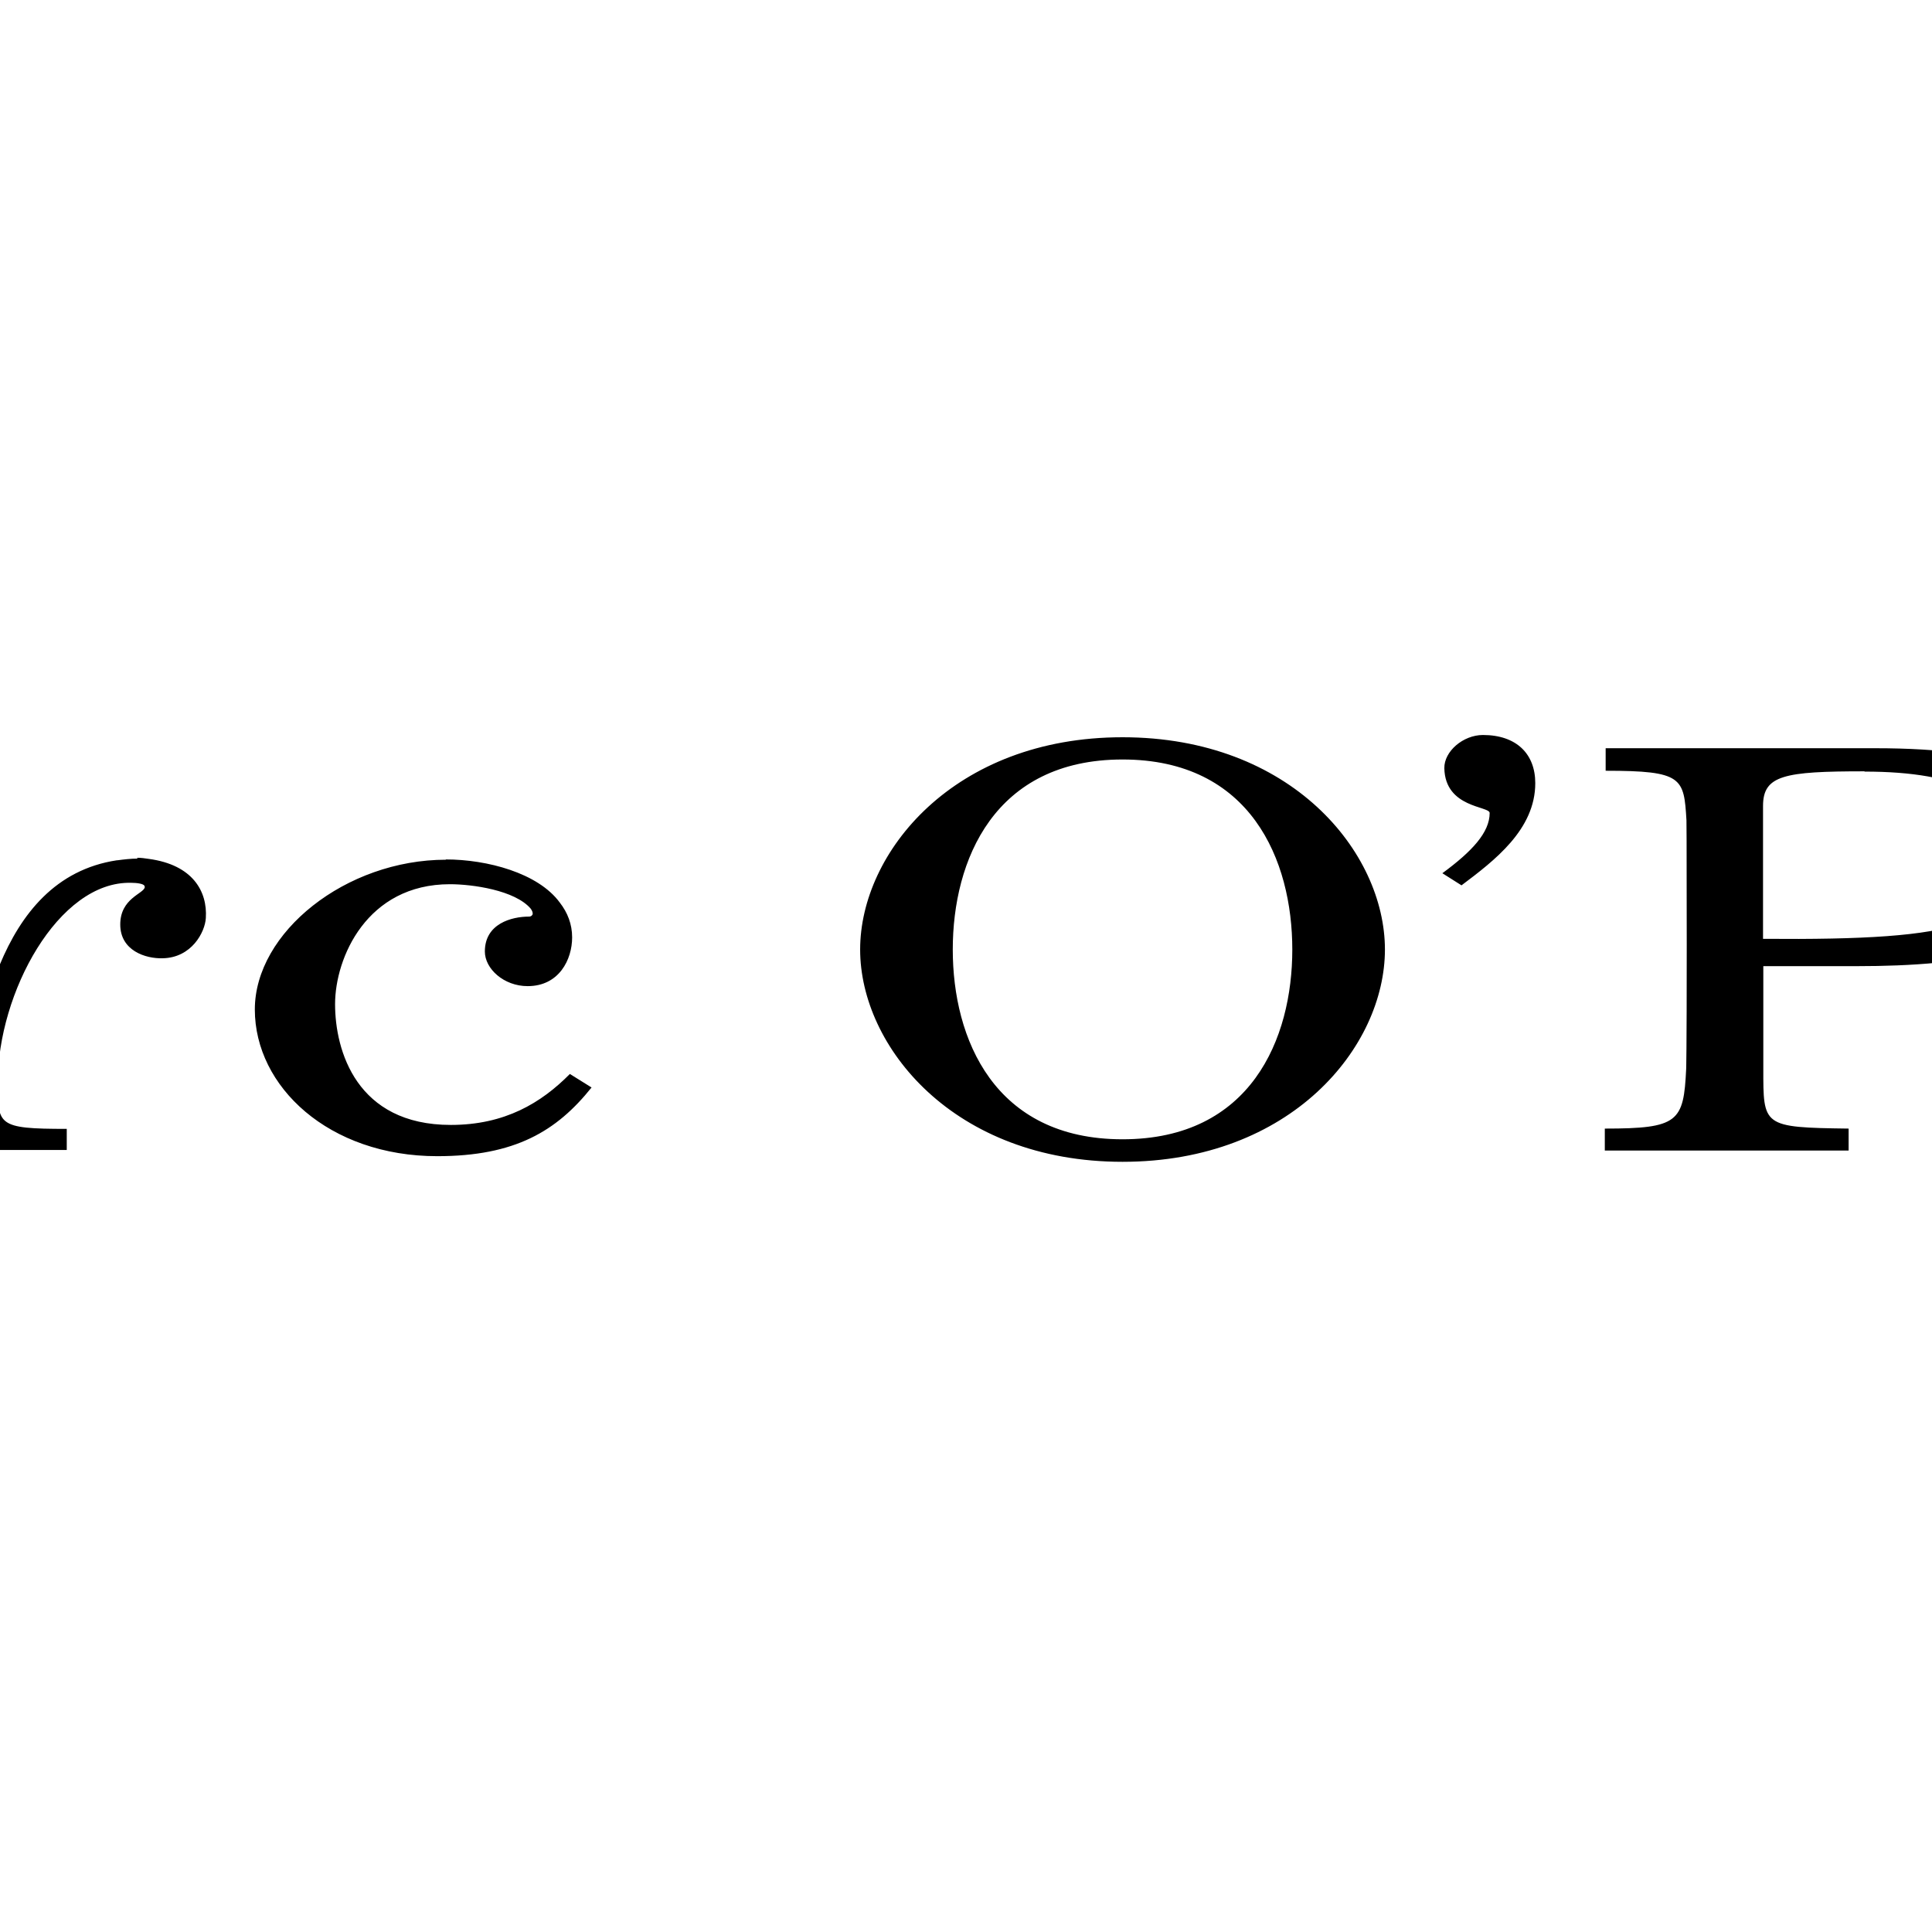 <?xml version="1.0" encoding="UTF-8"?>
<svg xmlns="http://www.w3.org/2000/svg" version="1.1" width="150" height="150" viewBox="0 0 150 150"><svg id="uuid-a7c0a95e-8f5a-4fe6-8ee6-747e14efb657" viewBox="0 0 171.1 68.61" width="374" height="150" x="-112" y="0"><defs><style>.uuid-1f353966-7176-4c2c-8910-fbfba1fa5e2e{fill:#000;stroke-width:0px;}</style></defs><g id="uuid-b011208a-6f6c-4348-84c0-e2f3be087556"><path id="uuid-fa288685-6b72-413f-8c97-5f617a8a26bc" class="uuid-1f353966-7176-4c2c-8910-fbfba1fa5e2e" d="M103.91,26.1c-.7,0-1.38.58-1.37,1.18.03,1.42,1.61,1.34,1.61,1.59,0,.69-.62,1.36-1.68,2.14l.68.43c1.17-.88,2.62-1.98,2.62-3.63,0-1.04-.67-1.71-1.86-1.71h0ZM91.11,26.18c-5.99,0-9.32,4.09-9.32,7.54s3.33,7.54,9.32,7.54,9.32-4.08,9.32-7.54-3.33-7.54-9.32-7.54h0ZM163.09,26.22c-1.13,0-2.04.92-2.04,2.04s.91,2.04,2.04,2.04c1.13,0,2.04-.92,2.04-2.04s-.92-2.04-2.04-2.04ZM145.78,26.24l-5.04.33v.77c2.2.08,2.56.24,2.56,1.38,0,0,.06.48.06,4.89s-.06,4.91-.06,4.91c0,1.35-.31,1.56-2.26,1.56v.79h6.89v-.79c-1.83,0-2.16-.36-2.16-1.4v-12.44h0ZM108.27,26.57v.8c2.74,0,2.78.25,2.87,1.76,0,0,.01.47.01,4.41s-.02,4.42-.02,4.42c-.09,1.88-.27,2.12-2.89,2.12v.78h8.66v-.78c-3.07-.04-3.03-.08-3.03-2.14v-3.63h3.37c3.54,0,8.53-.46,8.56-3.75.03-3.04-3.36-3.99-7.94-3.99h-9.59ZM5.96,26.59v.77c3.15,0,2.88.12,2.96,1.54,0,0,.02.4.02,4.12s-.04,4.22-.04,4.22c-.07,2.36-.77,2.85-2.95,2.85v.78h7.01v-.78c-2.29-.18-2.71-.6-2.71-2.52v-10.12h.44l5.78,13.82h.57l6.07-13.9h.39v11.37c0,1.15-.15,1.31-2.86,1.35v.78h8.44v-.78c-2.71-.08-2.89-.22-2.94-1.61,0,0-.04-.16-.04-4.97s.02-4.62.02-4.62c.05-1.33-.11-1.54,2.9-1.54v-.77h-6.89l-4.62,10.37h-.06l-4.25-10.37h-7.23,0ZM163.09,26.64c.9,0,1.62.73,1.62,1.62,0,.9-.72,1.62-1.62,1.62-.9,0-1.62-.72-1.62-1.62,0-.89.72-1.62,1.62-1.62ZM91.11,26.97c4.56,0,6.03,3.58,6.03,6.75s-1.47,6.74-6.03,6.74-6.03-3.57-6.03-6.74,1.47-6.75,6.03-6.75h0ZM162.36,27.23v2.03h.37v-.75h.34l.41.75h.43l-.45-.82c.11-.03.4-.17.4-.56,0-.24-.1-.39-.22-.49-.18-.14-.36-.15-.63-.15h-.65ZM117.47,27.4c3.37,0,5.23.9,5.22,2.82,0,2.61-1.68,3.18-8.83,3.12v-4.72c0-1.09.75-1.23,3.6-1.23h0ZM162.73,27.56h.18c.22,0,.32,0,.4.04.16.08.16.23.16.27,0,.3-.27.31-.35.32-.07,0-.12,0-.25,0h-.14v-.63ZM56.13,30.49c-.25,0-.49.03-.72.06,0,0-.02,0-.02,0-2.18.33-3.41,1.91-4.16,3.71h-.06v-3.77l-4.62.22v.72c2.2.09,2.19.25,2.21,2.11,0,0,.01.55.01,2.71s-.03,2.64-.03,2.64c0,1.03-.22,1.2-2.16,1.2v.75h7.03v-.75c-2.48,0-2.45-.13-2.45-1.66,0-3.16,2.15-7.15,4.74-7.08.19,0,.44.03.47.11,0,.02.02.03.01.05-.04.23-.87.39-.87,1.32s.9,1.22,1.51,1.2c1.02-.02,1.5-.92,1.53-1.43.06-.94-.46-1.89-2.03-2.1-.13-.02-.27-.04-.42-.04h0ZM67.08,30.53c-3.56,0-6.79,2.58-6.79,5.32s2.63,5.21,6.48,5.21c2.76,0,4.24-.89,5.48-2.44l-.77-.48c-1.02,1.03-2.31,1.81-4.23,1.81-3.35,0-4.11-2.64-4.11-4.29s1.13-4.26,4.08-4.26c.79,0,2.31.21,2.87.87.04.06.07.11.07.18,0,.04-.05.1-.13.1-.62,0-1.57.25-1.57,1.24,0,.61.67,1.23,1.52,1.23,1.12,0,1.58-.95,1.58-1.73,0-.47-.16-.88-.44-1.24-.77-1.05-2.58-1.53-4.05-1.53ZM37.1,30.54c-.58,0-1.16.04-1.71.12-.53.06-1.05.18-1.51.35,0,0-.01,0-.02,0-1.15.41-2,1.27-2,2.19,0,.68.65,1.38,1.44,1.38.89,0,1.58-.52,1.58-1.26,0-.66-.36-1.11-1.1-1.3.09-.09.56-.29,1.03-.42.61-.16,1.59-.19,2.05-.19,2.23,0,3.16.82,3.21,2.42.02.77,0,.87,0,.87-3.32.81-8.78.72-8.82,3.73-.02,1.38,1.52,2.62,3.5,2.62,2.59,0,4.05-.83,5.27-2.37h.06c.06,1.26.96,2.37,2.54,2.37,1.74,0,2.26-.92,2.36-.99l-.59-.54c-.08.1-.42.47-.93.47-.83,0-.99-.63-.99-1.64v-4.73c0-2.76-3.09-3.09-5.36-3.09ZM132.84,30.57c-3.98,0-6.46,2.64-6.46,5.22s2.48,5.22,6.46,5.22,6.47-2.64,6.47-5.22-2.49-5.22-6.47-5.22ZM156.24,30.57c-3.98,0-6.47,2.64-6.47,5.22s2.49,5.22,6.47,5.22,6.46-2.64,6.46-5.22-2.49-5.22-6.46-5.22ZM132.84,31.36c2.77,0,3.78,2.35,3.78,4.44s-1.01,4.44-3.78,4.44-3.88-2.36-3.88-4.44,1.12-4.44,3.88-4.44ZM155.98,31.36c.08,0,.17,0,.26,0,2.77,0,3.88,2.35,3.88,4.44s-1.12,4.44-3.88,4.44-3.89-2.36-3.89-4.44,1.05-4.3,3.63-4.44ZM40.08,35.39c0,.16,0,.11-.01,1.01-.08,1.79-1.69,3.52-4.2,3.52-.93,0-1.87-.54-1.96-1.36-.25-2.4,4.26-2.72,6.17-3.17Z"/></g></svg></svg>
